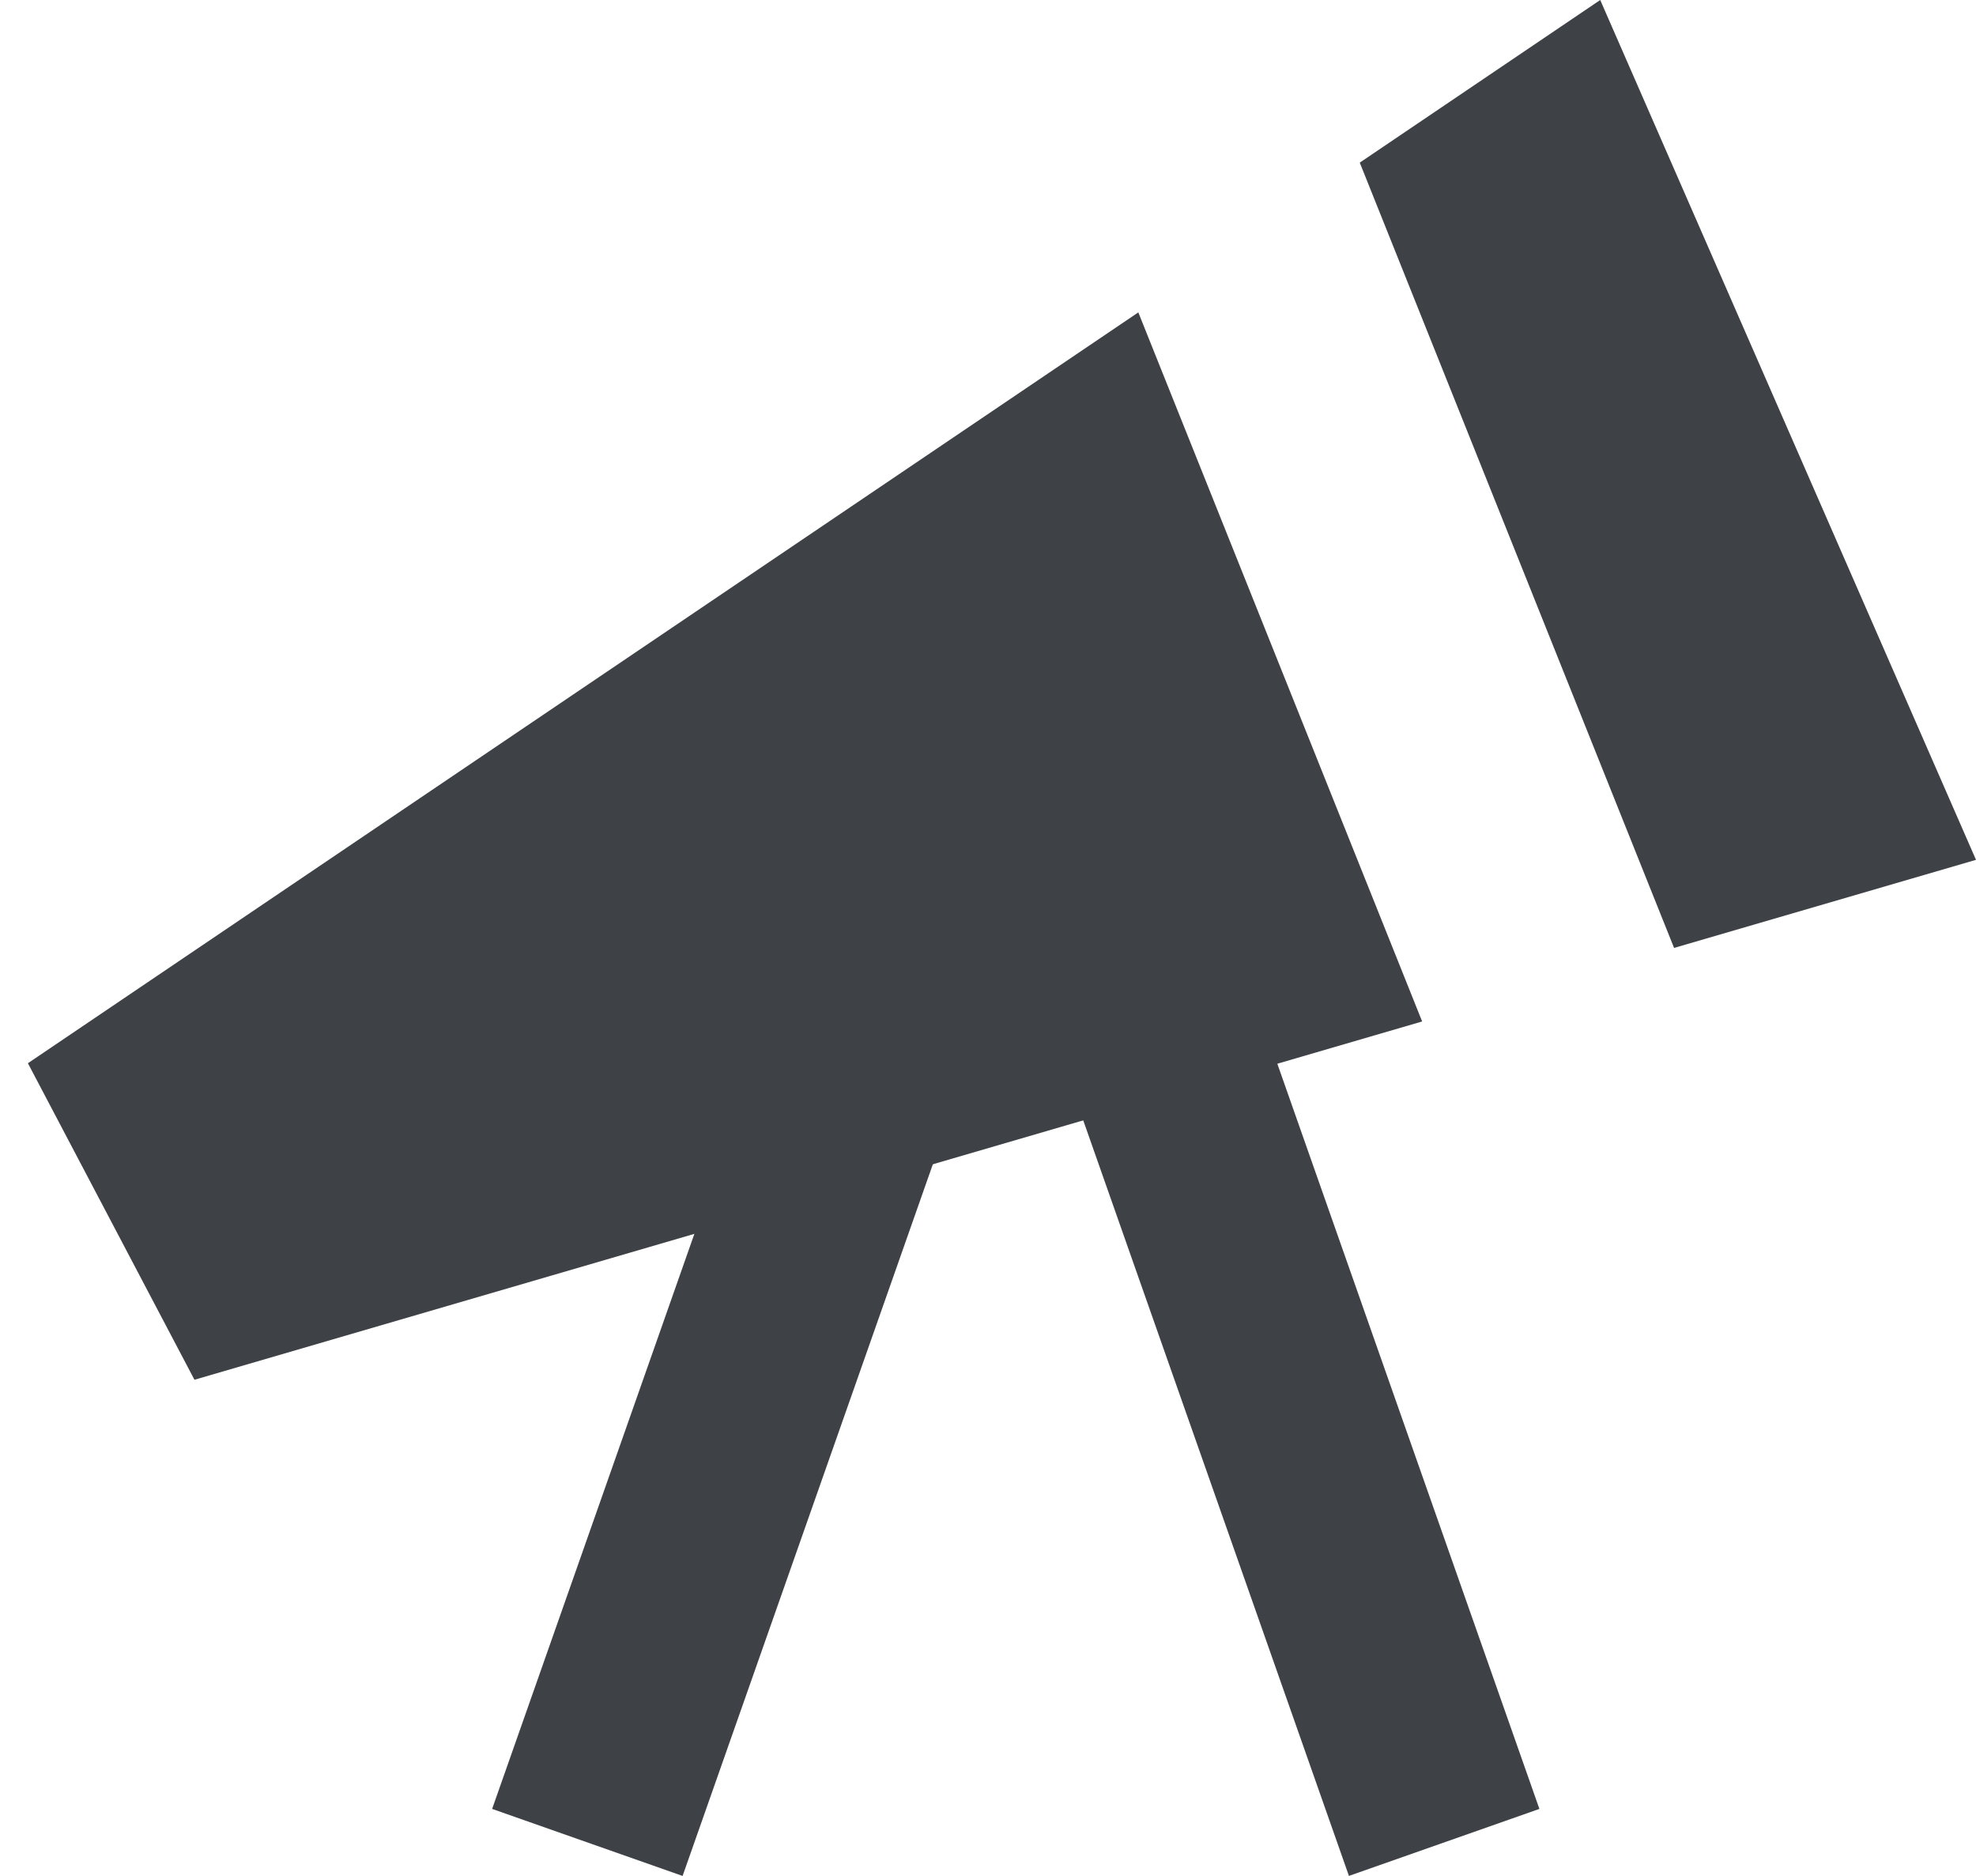 <svg xmlns="http://www.w3.org/2000/svg" width="59" height="56" fill="none"><g fill="#3E4246"><path d="m22.795 30.971 5.686 2-8.1 23.03L14.694 54zM37.863 30.97l-5.686 2.001L40.277 56l5.687-2z"/><path fill-rule="evenodd" d="M33.99 9.324.833 31.74l4.973 9.449 36.657-10.696-8.475-21.169Zm15.995 18.974L40.6 4.855 47.78 0l11.22 25.668-9.016 2.63Z" clip-rule="evenodd"/></g></svg>